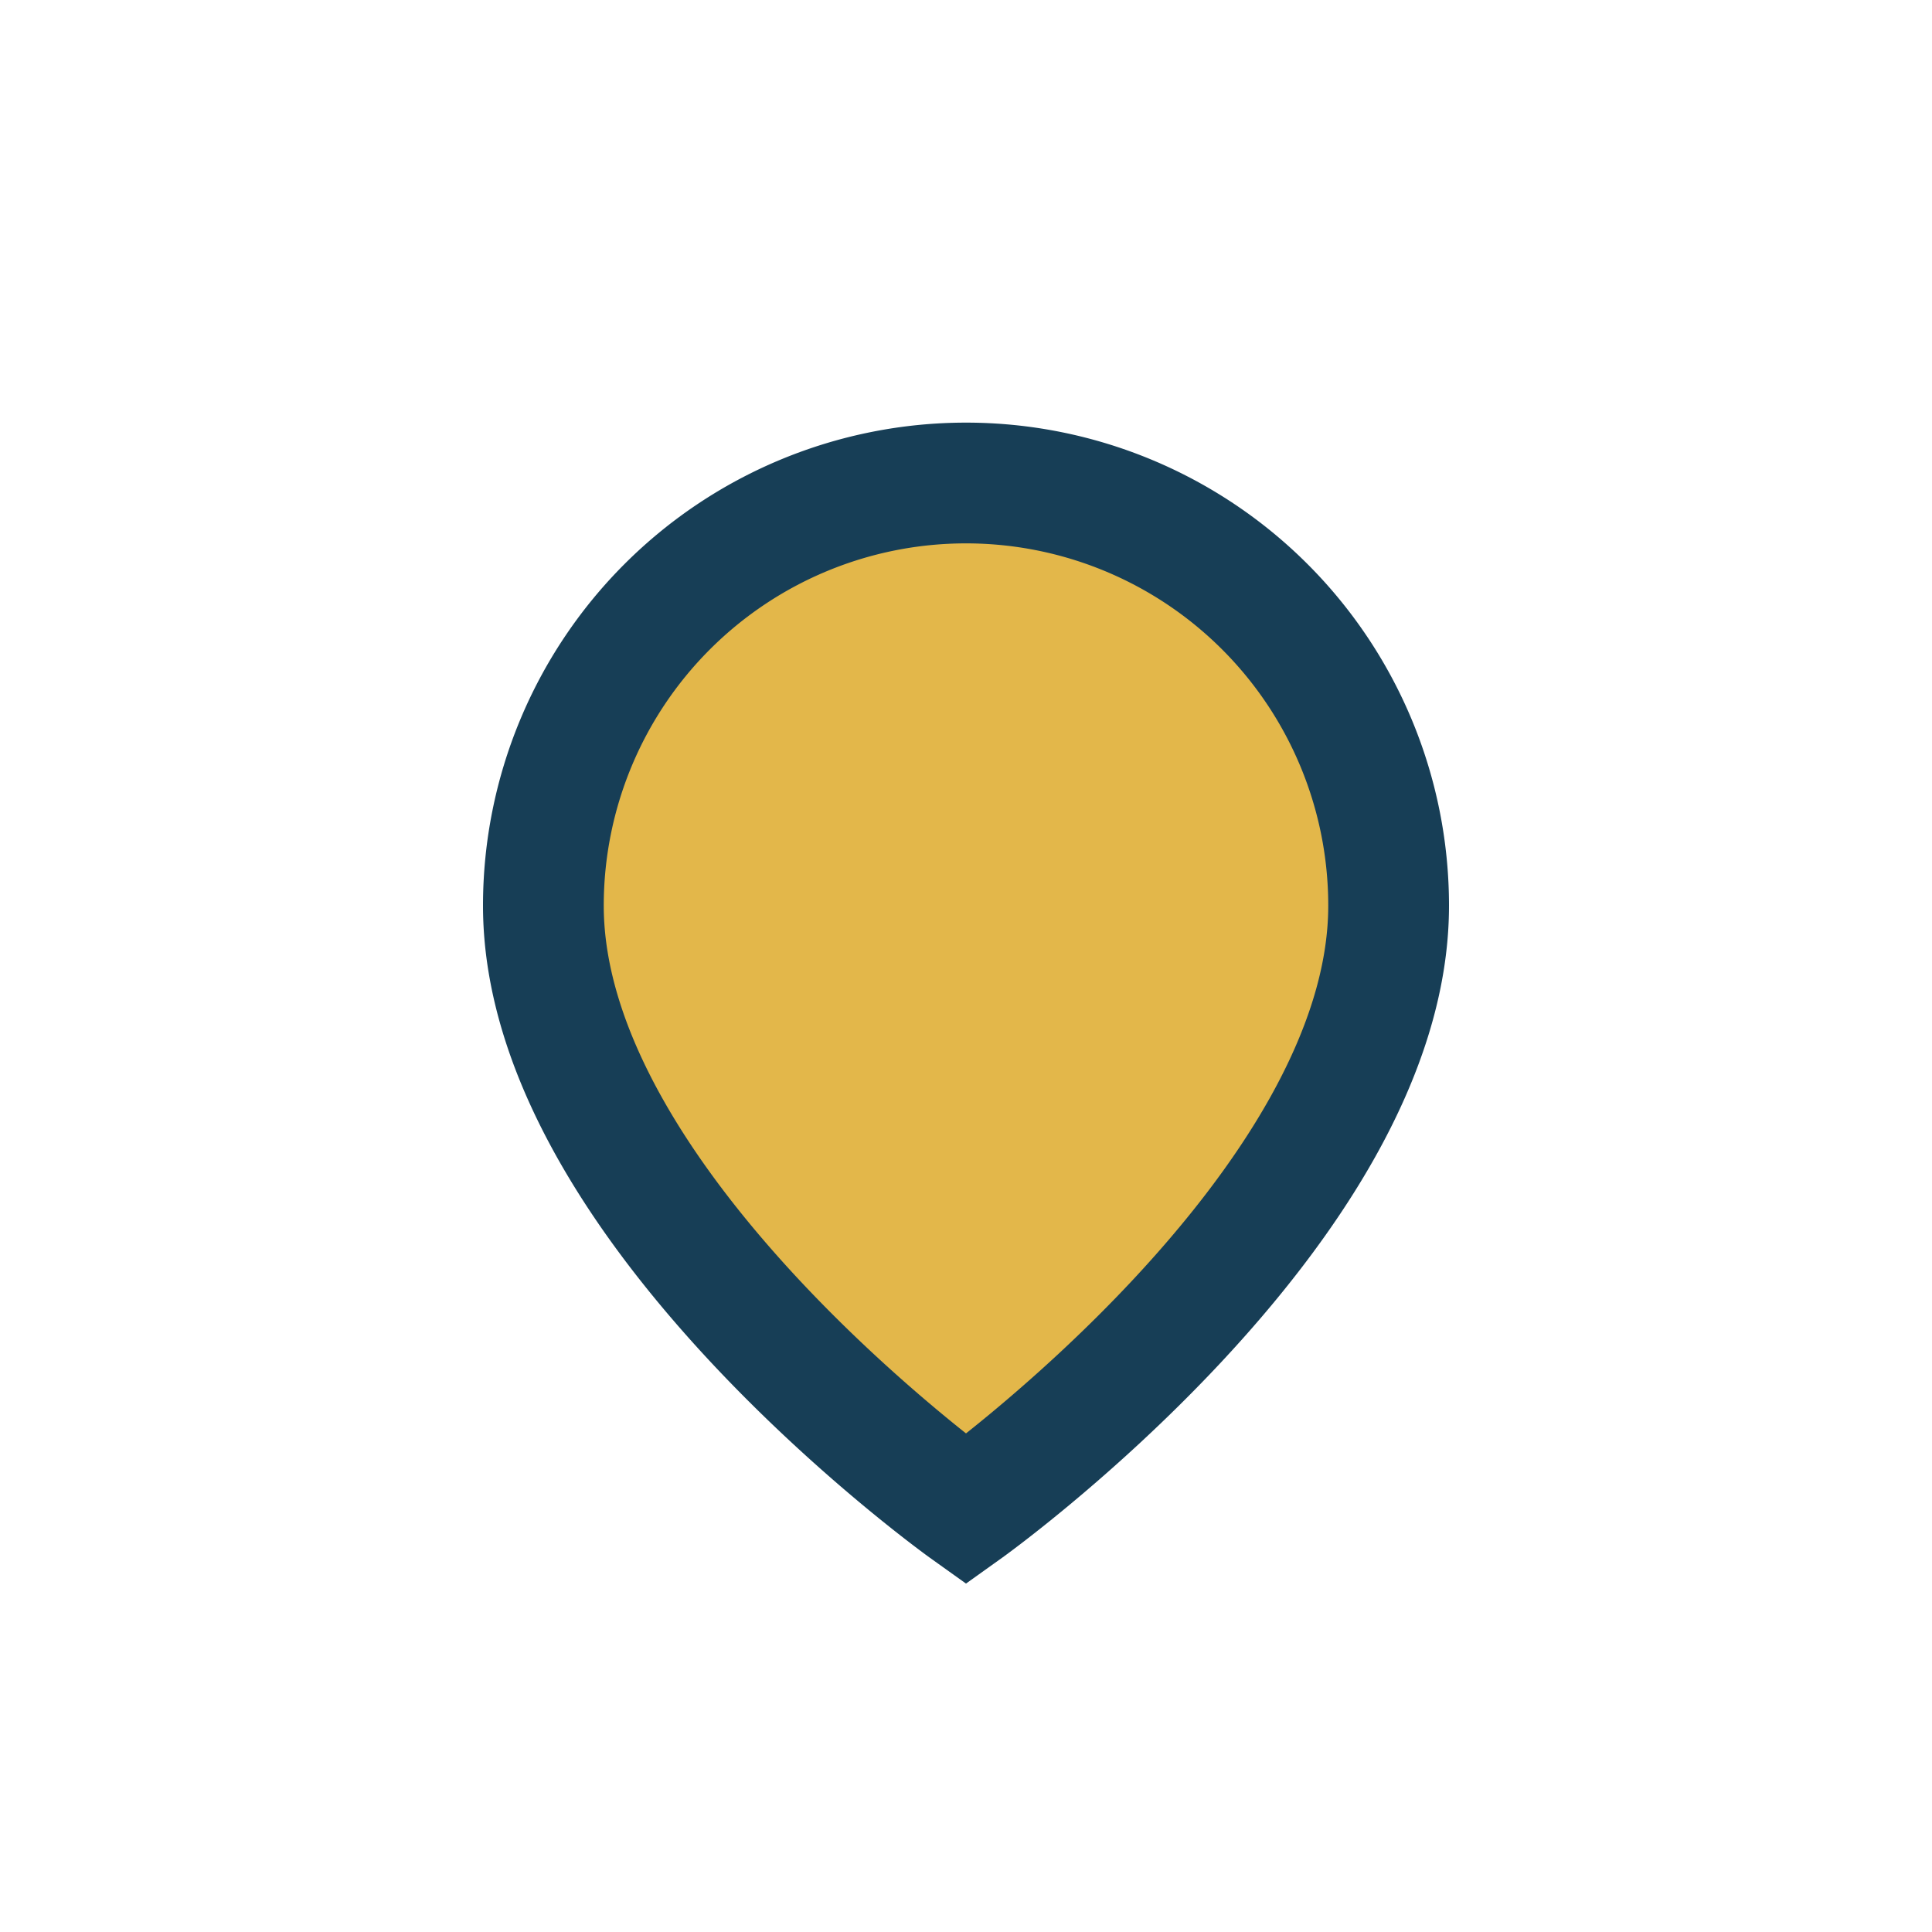<?xml version="1.0" encoding="UTF-8"?>
<svg xmlns="http://www.w3.org/2000/svg" width="32" height="32" viewBox="0 0 32 32"><path d="M16 25s-7-5-7-10a7 7 0 0 1 14 0c0 5-7 10-7 10z" stroke="#173E56" stroke-width="2" fill="#E3B74A"/></svg>